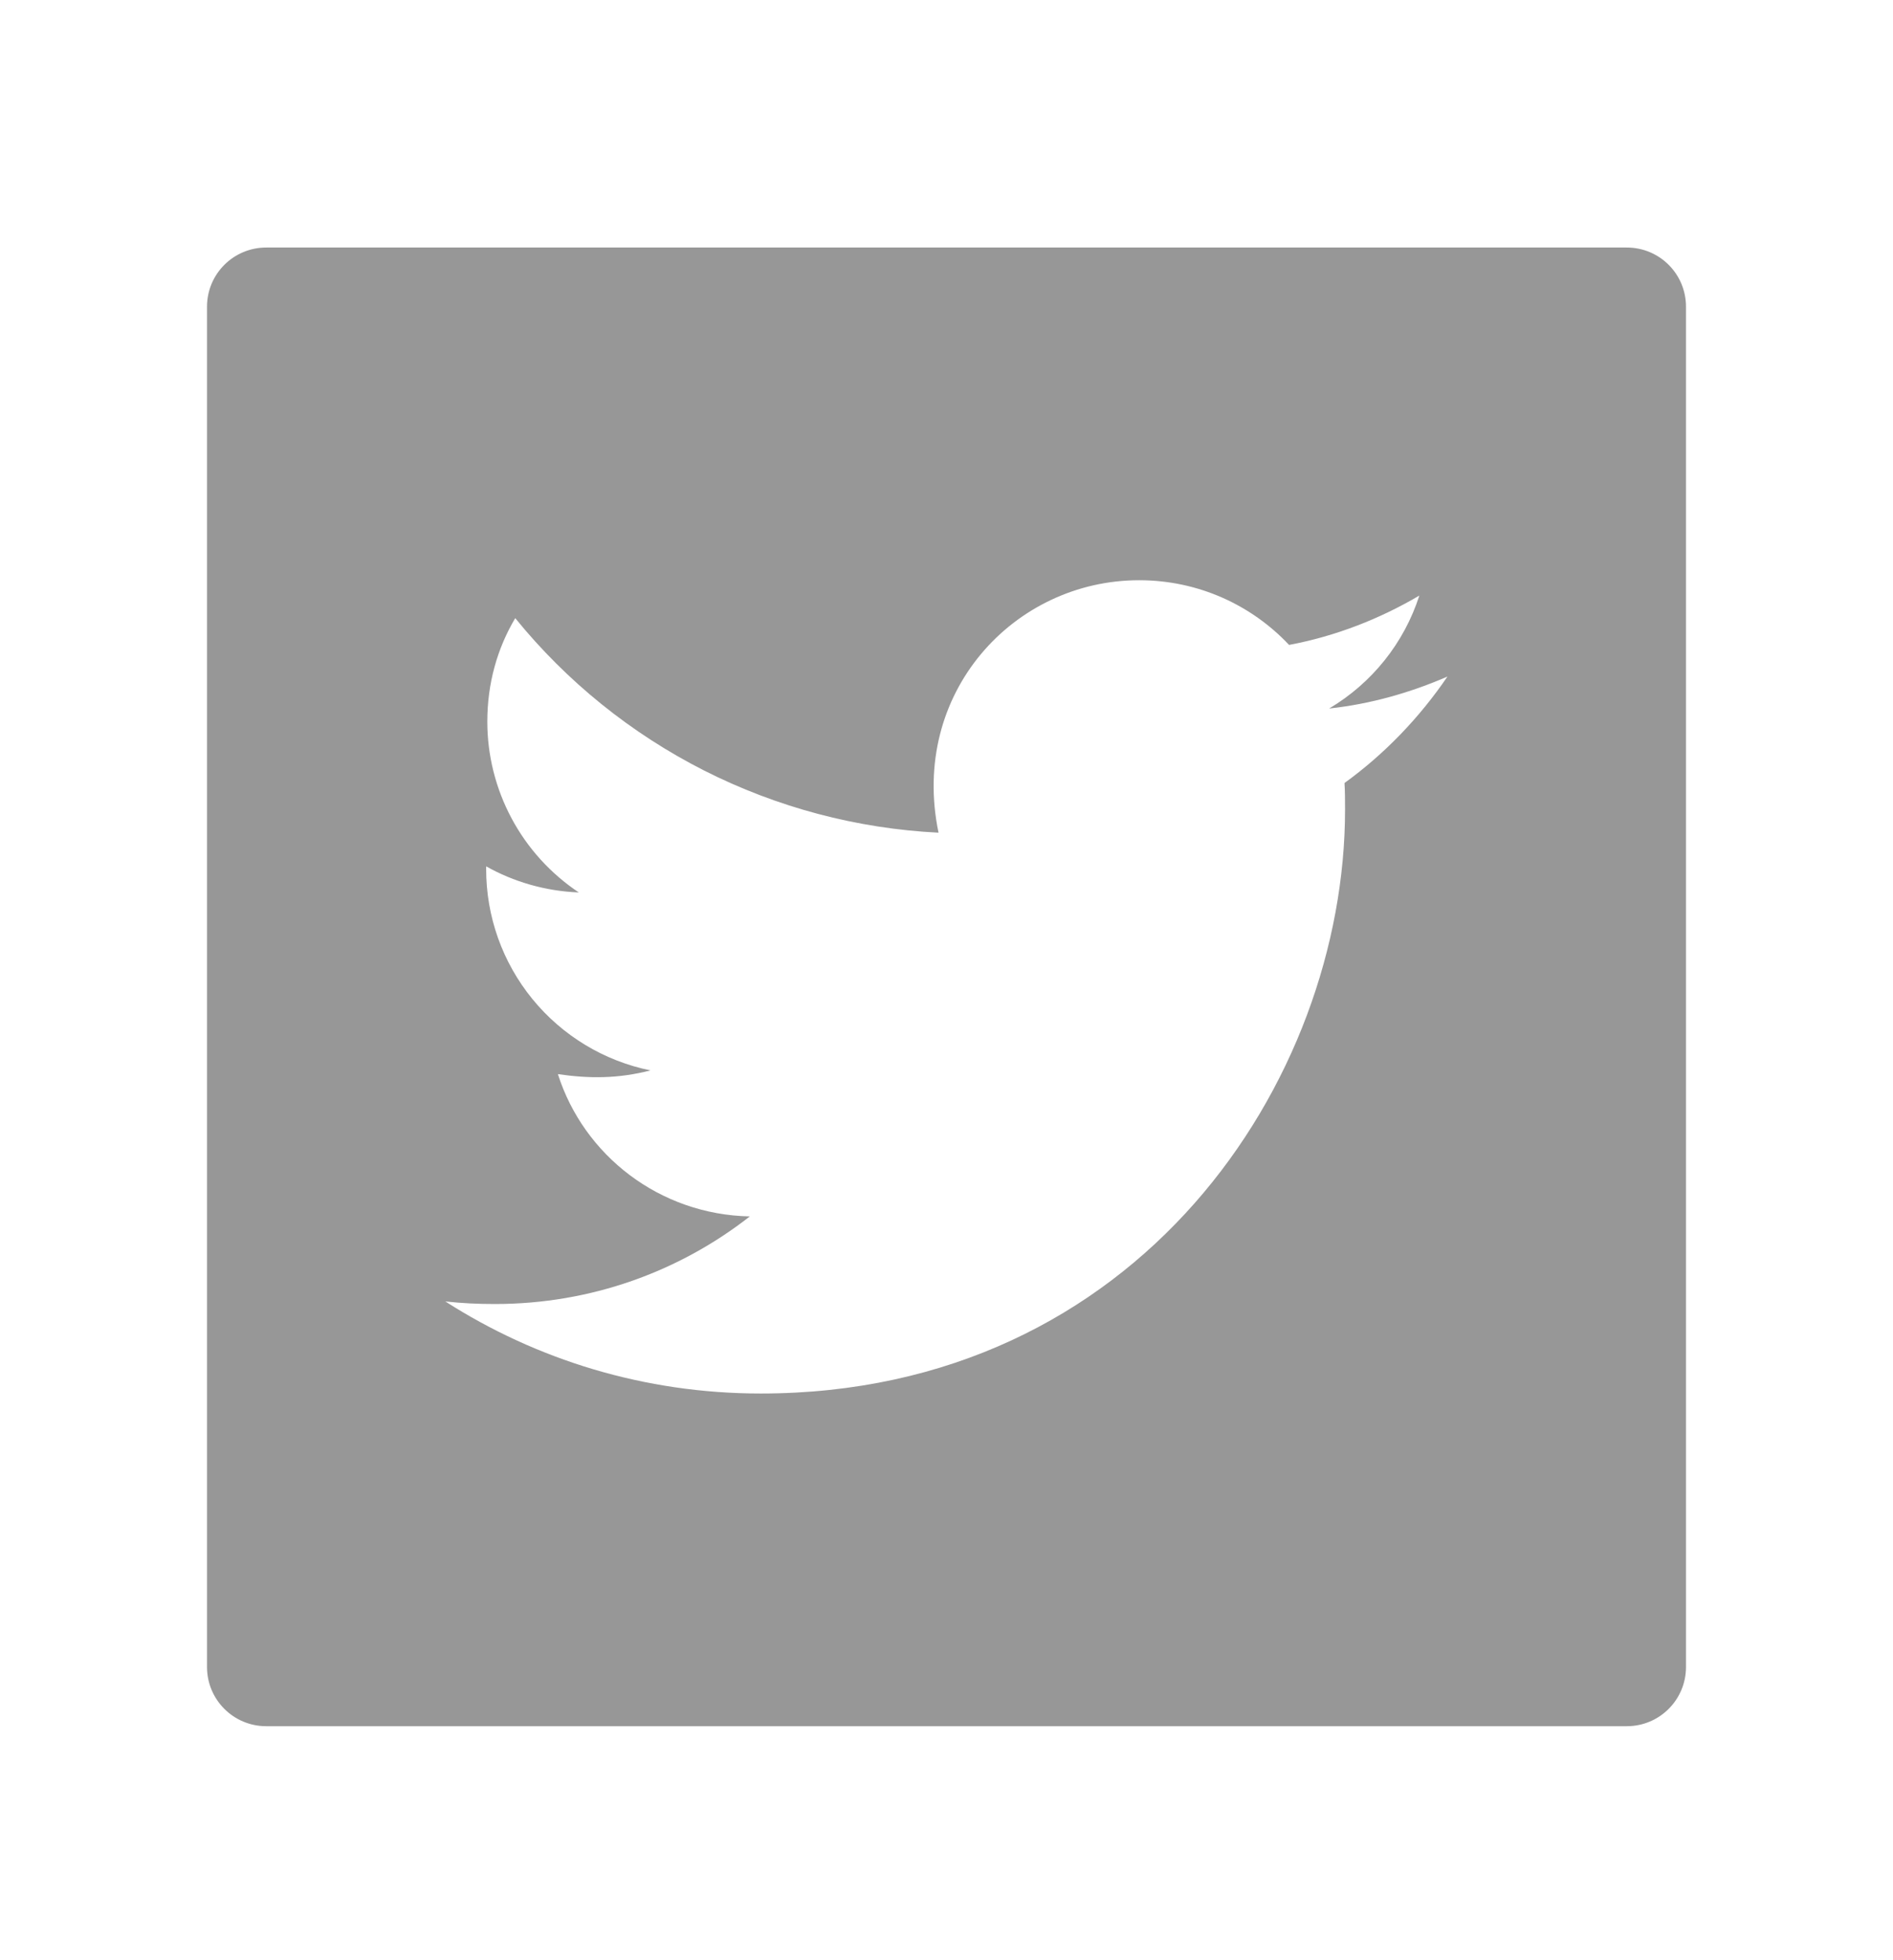 <svg width="28" height="29" viewBox="0 0 28 29" fill="none" xmlns="http://www.w3.org/2000/svg">
<g id="ant-design:twitter-square-filled">
<path id="Vector" d="M24.062 3.662H3.938C3.454 3.662 3.062 4.053 3.062 4.537V24.663C3.062 25.146 3.454 25.538 3.938 25.538H24.062C24.547 25.538 24.938 25.146 24.938 24.663V4.537C24.938 4.053 24.547 3.662 24.062 3.662ZM19.887 11.584C19.895 11.713 19.895 11.847 19.895 11.978C19.895 15.992 16.838 20.616 11.252 20.616C9.529 20.616 7.932 20.115 6.587 19.254C6.833 19.281 7.068 19.292 7.32 19.292C8.742 19.292 10.049 18.811 11.091 17.996C9.756 17.969 8.635 17.094 8.252 15.891C8.72 15.959 9.141 15.959 9.622 15.836C8.935 15.696 8.318 15.323 7.875 14.78C7.431 14.236 7.19 13.557 7.191 12.855V12.817C7.593 13.044 8.066 13.184 8.561 13.203C8.145 12.925 7.804 12.55 7.568 12.109C7.332 11.668 7.208 11.176 7.208 10.676C7.208 10.11 7.355 9.593 7.621 9.145C8.383 10.084 9.335 10.851 10.414 11.399C11.493 11.945 12.674 12.259 13.882 12.319C13.453 10.255 14.995 8.584 16.849 8.584C17.724 8.584 18.512 8.951 19.067 9.541C19.753 9.413 20.409 9.156 20.994 8.811C20.768 9.514 20.292 10.107 19.66 10.482C20.273 10.416 20.863 10.247 21.41 10.009C20.997 10.616 20.48 11.155 19.887 11.584Z" fill="#979797"/>
</g>
</svg>
